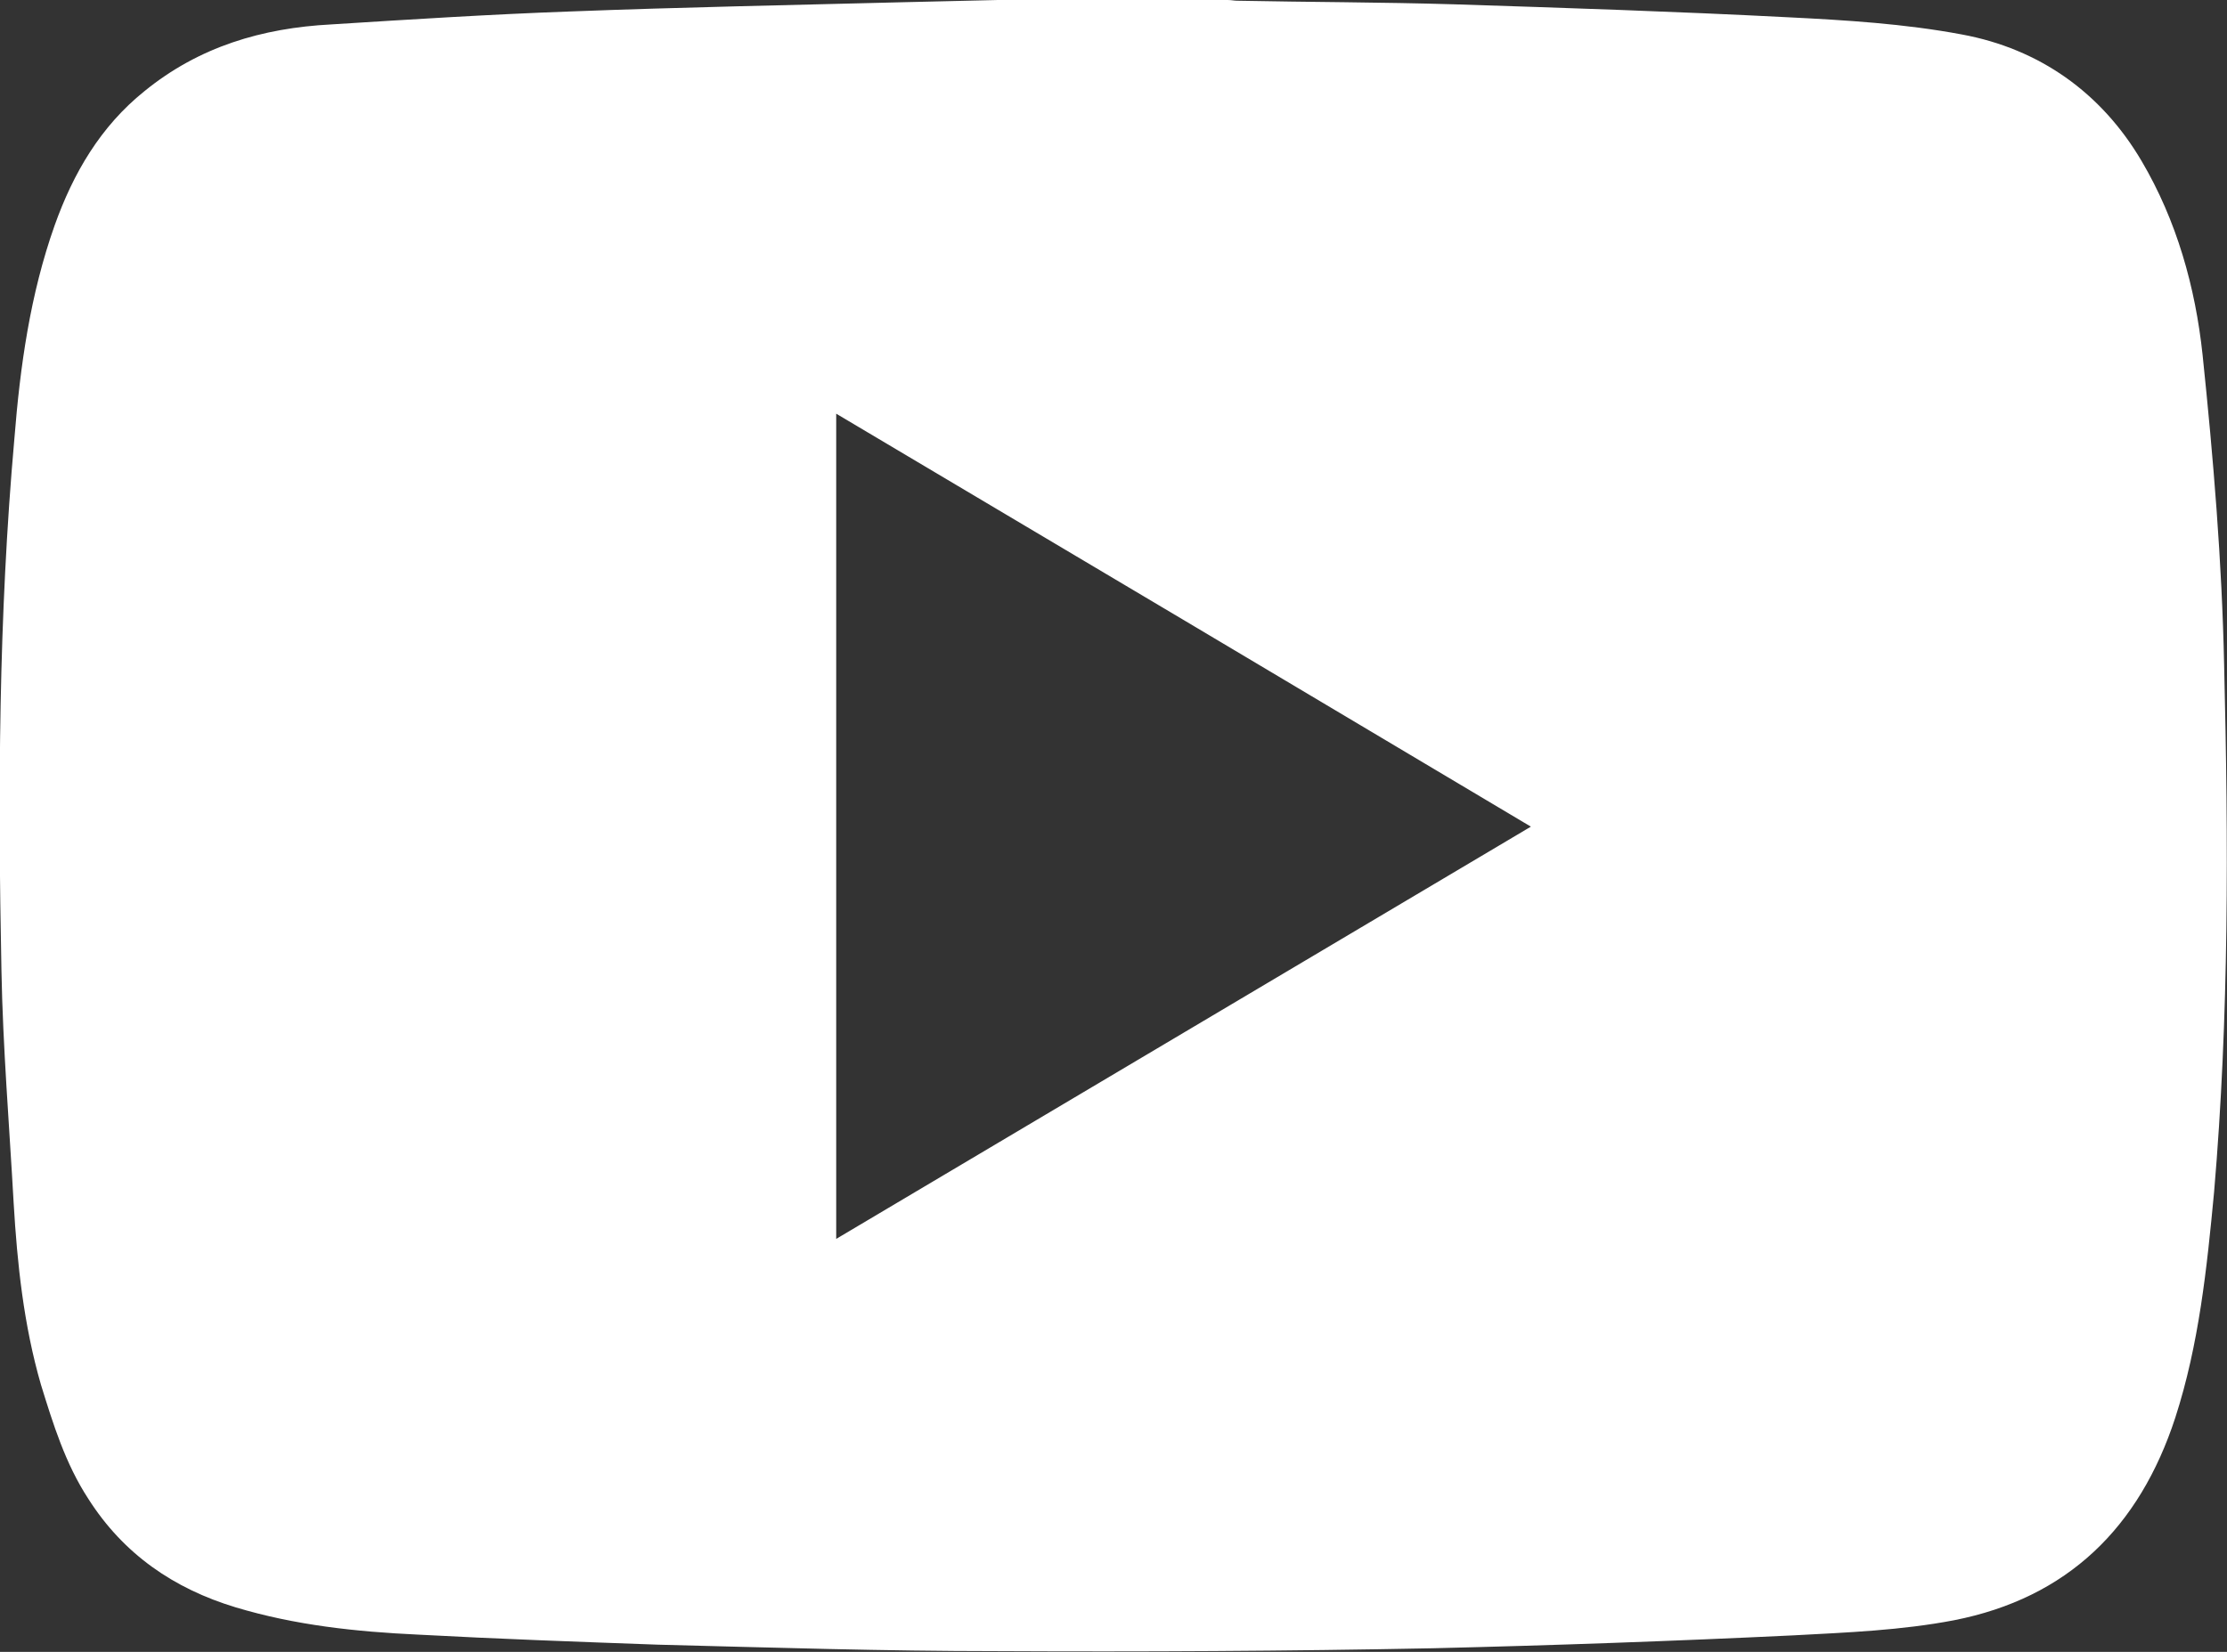 <svg width="31" height="23" viewBox="0 0 31 23" fill="none" xmlns="http://www.w3.org/2000/svg" xmlns:xlink="http://www.w3.org/1999/xlink">
	<rect x="0" y="0" width="31" height="23" fill="#333333" stroke="none"/>
	<desc>
			Created with Pixso.
	</desc>
	<defs/>
	<path id="youtube" d="M13.89 0C14.96 0 16.03 0 17.09 0C17.14 0 17.18 0.01 17.22 0.01C18.23 0.03 19.23 0.03 20.24 0.06C21.79 0.11 23.33 0.16 24.88 0.24C25.69 0.28 26.51 0.33 27.31 0.48C28.39 0.68 29.25 1.29 29.81 2.24C30.3 3.07 30.56 4 30.66 4.94C30.81 6.38 30.93 7.82 30.96 9.26C31.02 11.71 31.03 14.15 30.82 16.6C30.72 17.66 30.61 18.72 30.28 19.74C29.78 21.27 28.78 22.25 27.2 22.56C26.47 22.7 25.72 22.73 24.97 22.77C23.3 22.85 21.62 22.91 19.94 22.95C17.92 22.99 15.9 23 13.88 22.99C12.31 22.99 10.74 22.94 9.16 22.9C8.05 22.86 6.93 22.82 5.82 22.76C4.96 22.72 4.11 22.63 3.28 22.38C2.42 22.12 1.72 21.64 1.23 20.87C0.91 20.38 0.74 19.83 0.57 19.28C0.33 18.45 0.24 17.6 0.19 16.75C0.13 15.67 0.04 14.59 0.02 13.51C-0.03 11.04 -0.02 8.58 0.2 6.11C0.28 5.1 0.42 4.1 0.76 3.14C1.02 2.41 1.4 1.76 2.01 1.27C2.77 0.65 3.65 0.39 4.61 0.34C5.72 0.27 6.82 0.2 7.93 0.16C9.49 0.1 11.05 0.07 12.61 0.03C13.04 0.02 13.46 0.01 13.89 0ZM21.31 11.51C18.07 9.58 14.86 7.67 11.64 5.76L11.64 17.25C14.87 15.33 18.08 13.43 21.31 11.51Z" fill="#FFFFFF" fill-opacity="1" fill-rule="nonzero"/>
</svg>
